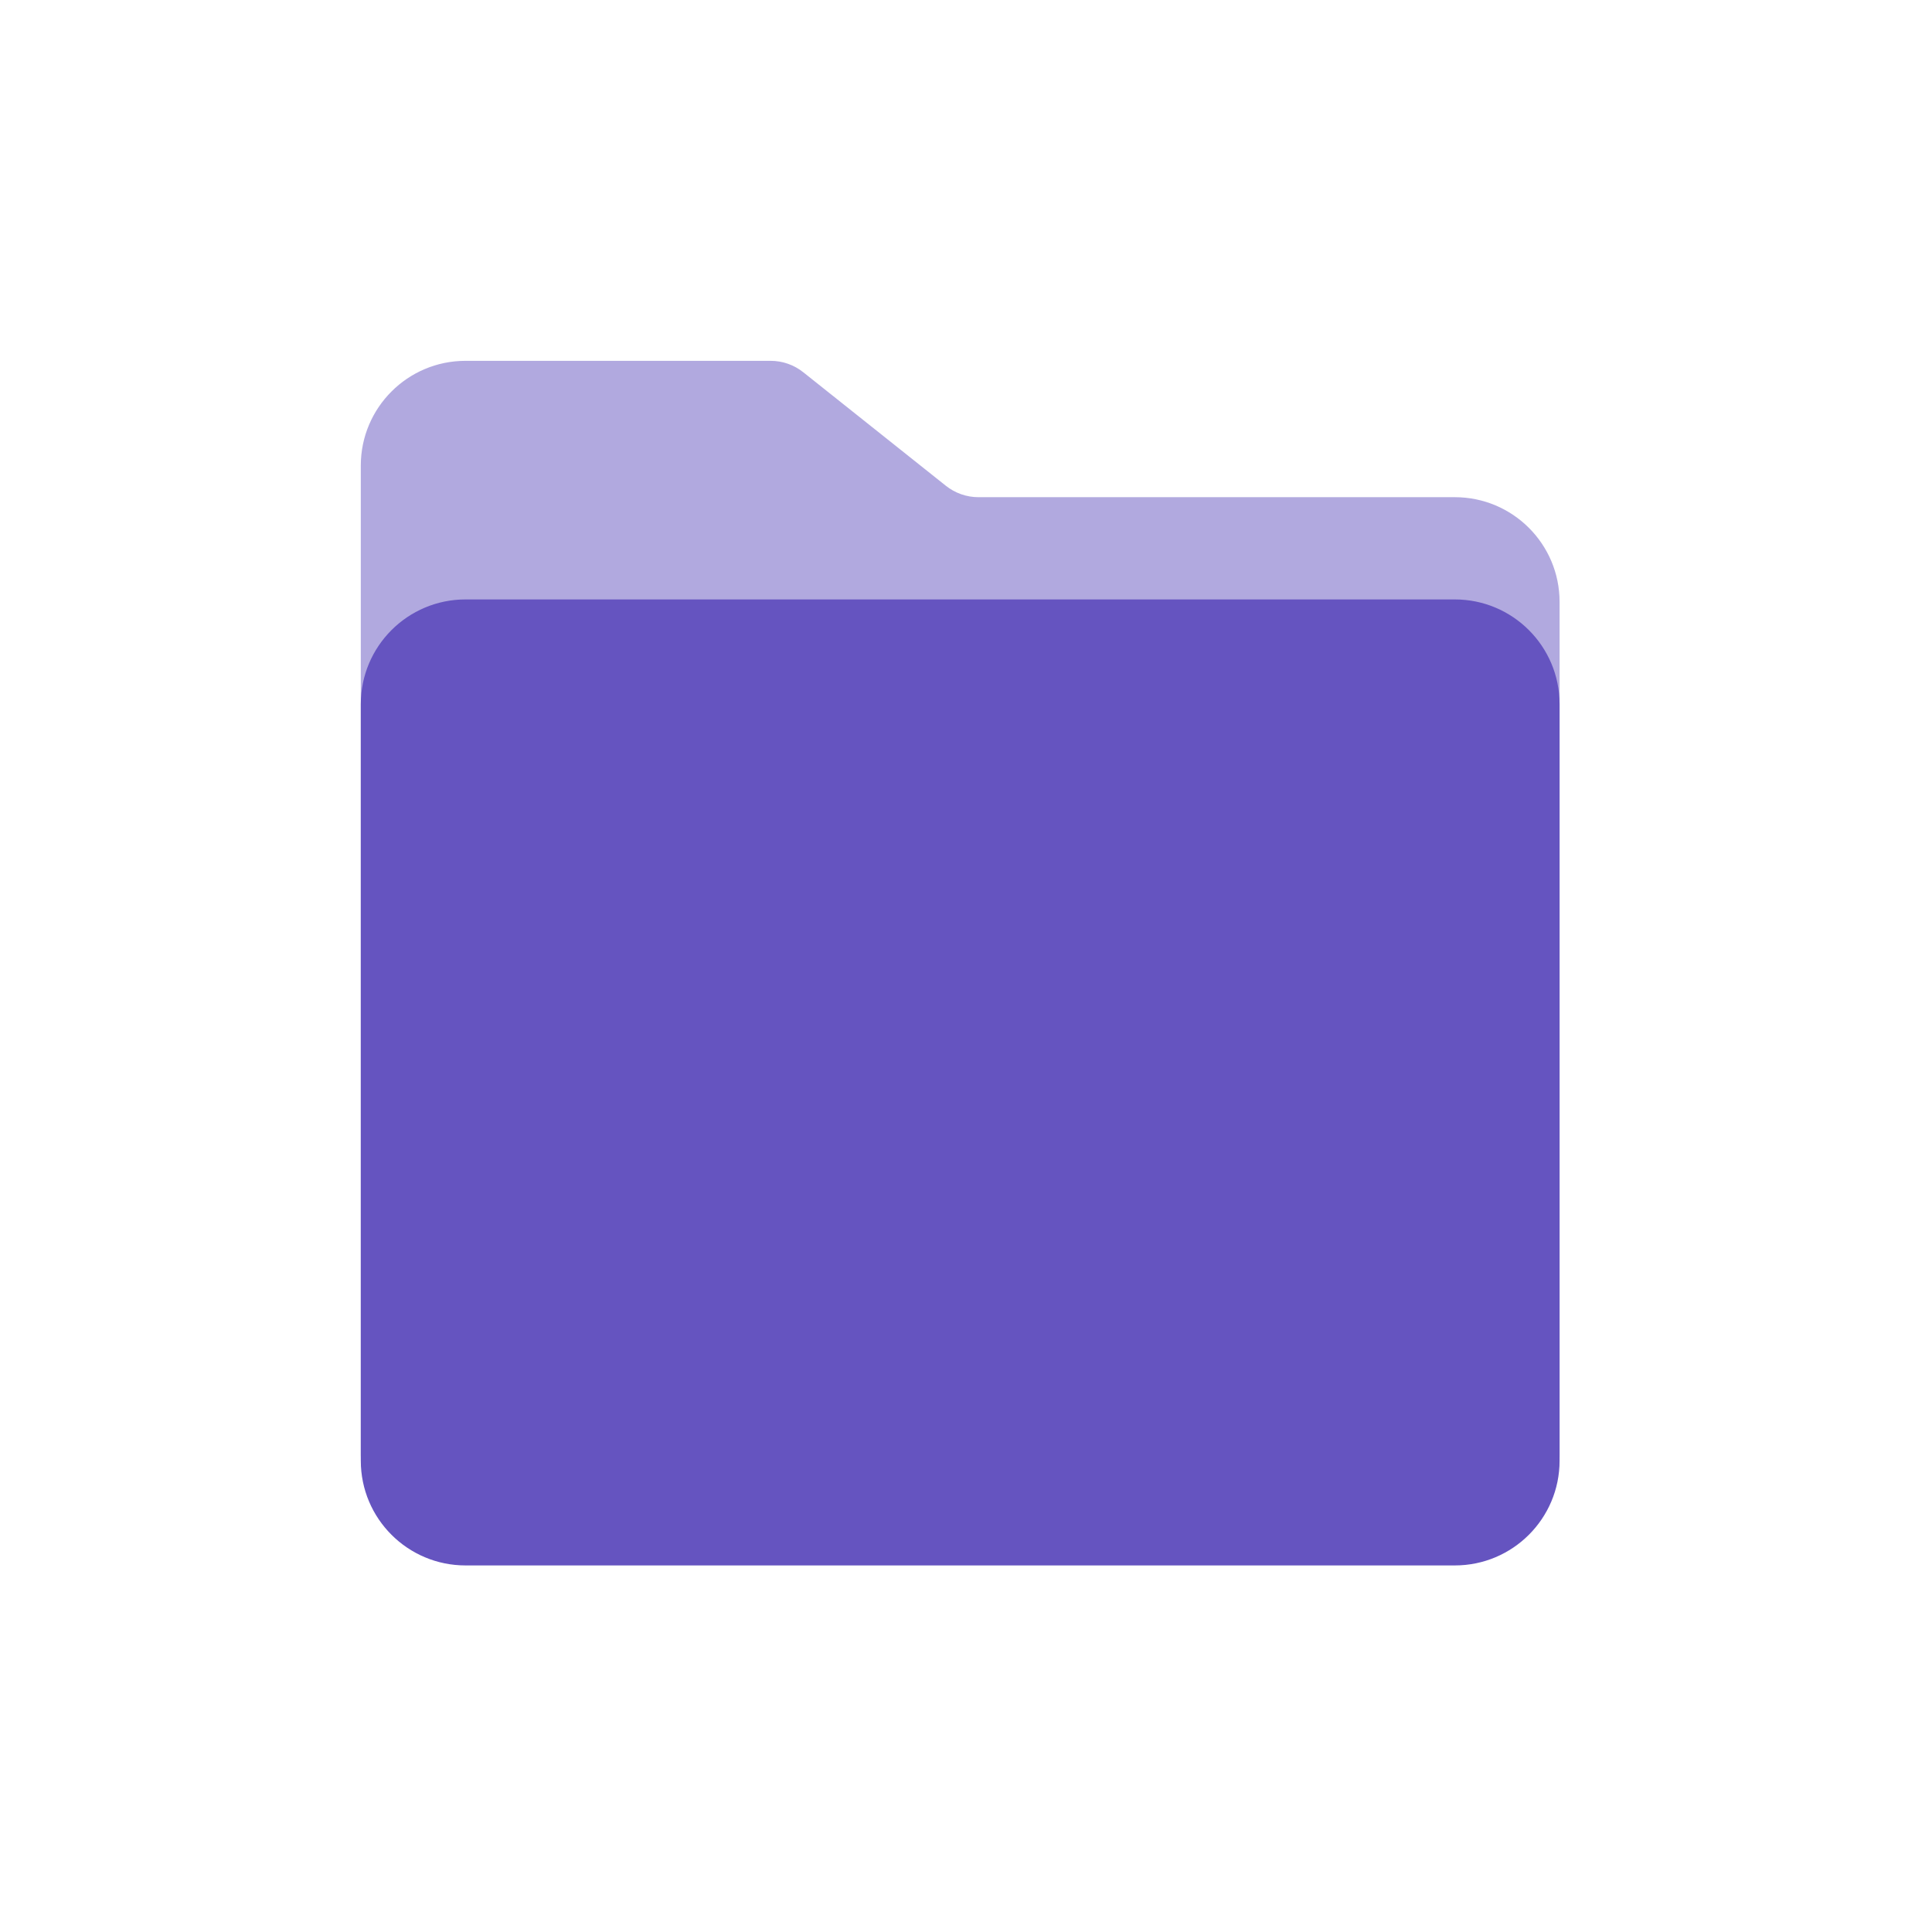 <svg width="64" height="64" viewBox="0 0 64 64" fill="none" xmlns="http://www.w3.org/2000/svg">
<path opacity="0.5" fill-rule="evenodd" clip-rule="evenodd" d="M48.193 16.47C50.109 16.47 51.663 18.023 51.663 19.939V48.194C51.663 50.111 50.109 51.664 48.193 51.664H15.422C13.505 51.664 11.952 50.111 11.952 48.194L11.952 15.423C11.952 13.507 13.505 11.953 15.422 11.953L25.528 11.953C25.921 11.953 26.302 12.086 26.609 12.331L31.333 16.092C31.64 16.336 32.021 16.47 32.413 16.47H48.193Z" fill="#6554C0"/>
<path fill-rule="evenodd" clip-rule="evenodd" d="M48.193 19.857C50.109 19.857 51.663 21.411 51.663 23.327V48.388C51.663 50.304 50.109 51.857 48.193 51.857H15.422C13.505 51.857 11.952 50.304 11.952 48.388L11.952 23.327C11.952 21.411 13.505 19.857 15.422 19.857L48.193 19.857Z" fill="#6554C0"/>
</svg>
